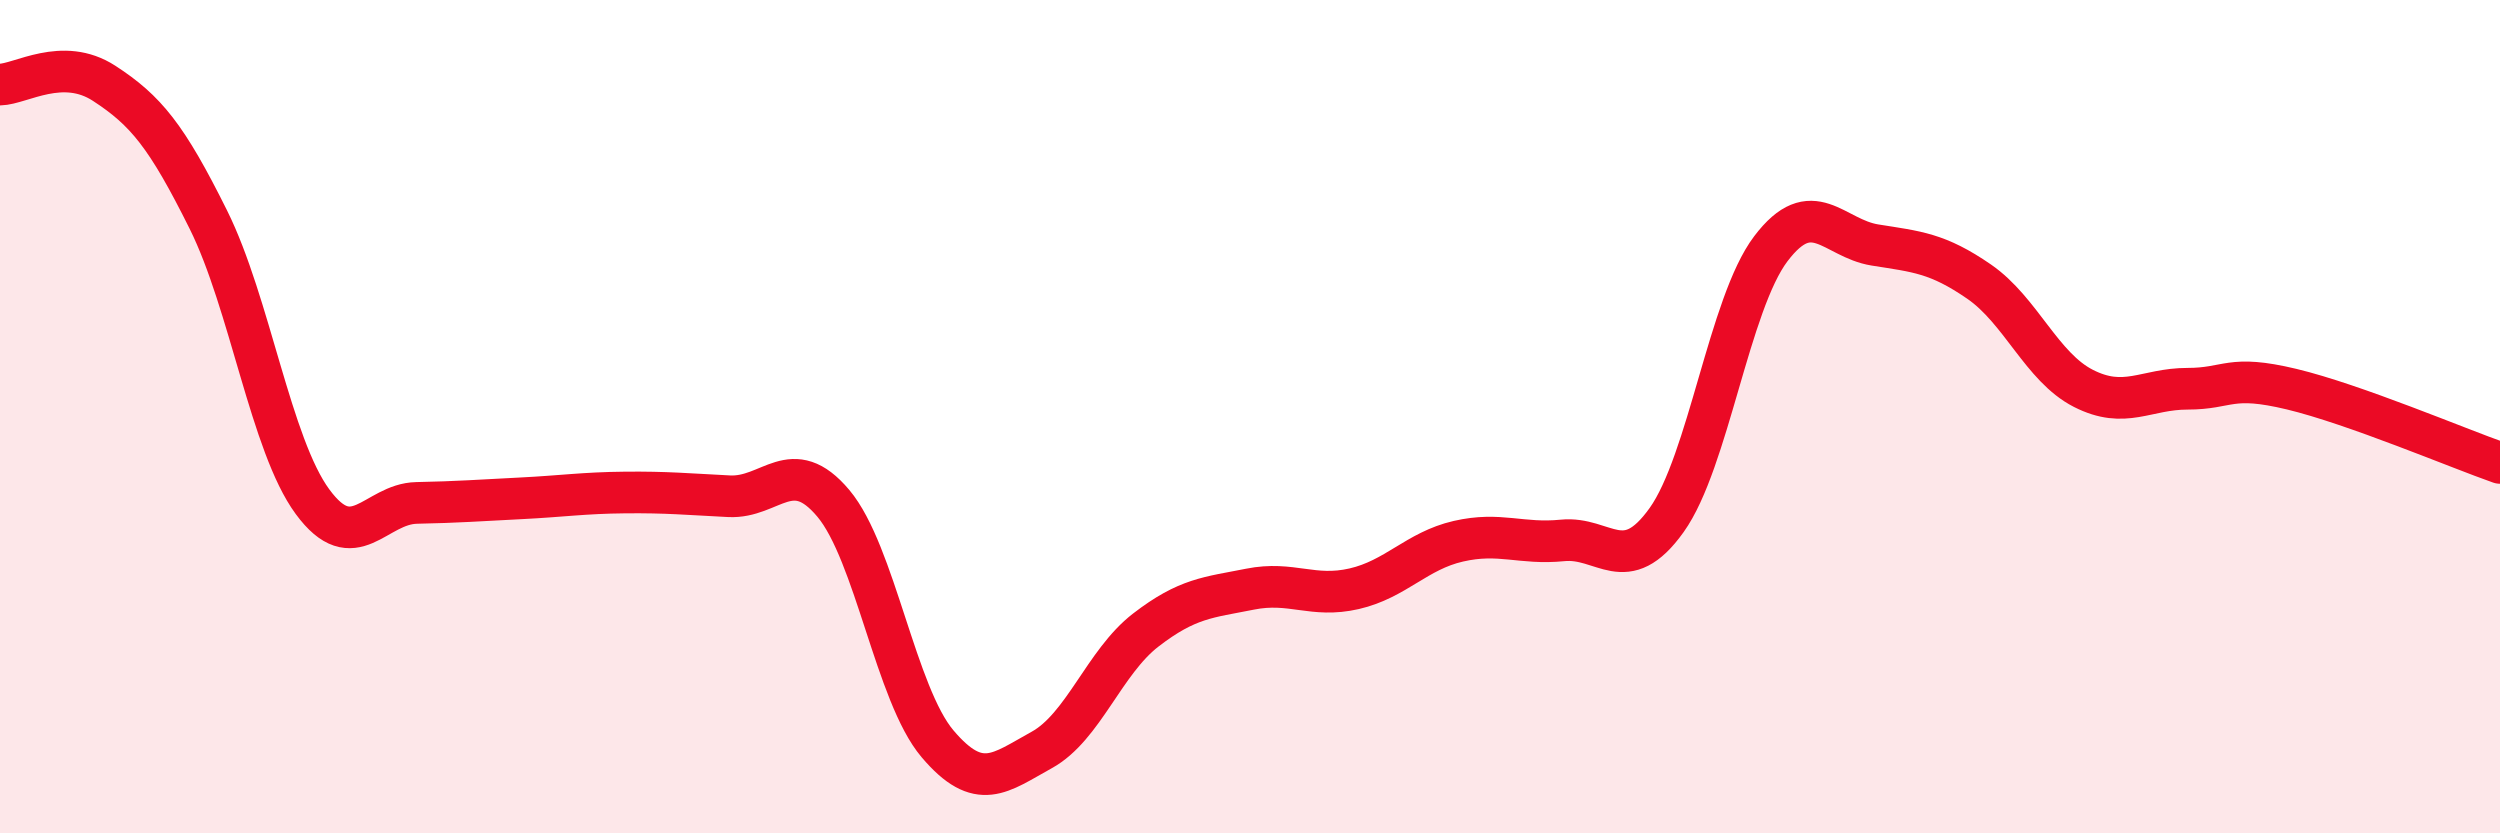 
    <svg width="60" height="20" viewBox="0 0 60 20" xmlns="http://www.w3.org/2000/svg">
      <path
        d="M 0,2.03 C 0.5,2.02 1.5,1.35 2.5,2 C 3.5,2.65 4,3.26 5,5.27 C 6,7.28 6.5,10.68 7.5,12.04 C 8.5,13.4 9,12.09 10,12.07 C 11,12.05 11.5,12.01 12.5,11.96 C 13.5,11.91 14,11.83 15,11.82 C 16,11.81 16.5,11.86 17.5,11.91 C 18.5,11.96 19,10.89 20,12.08 C 21,13.27 21.5,16.67 22.5,17.85 C 23.5,19.03 24,18.55 25,18 C 26,17.45 26.5,15.89 27.5,15.12 C 28.5,14.35 29,14.34 30,14.14 C 31,13.94 31.5,14.36 32.5,14.13 C 33.5,13.9 34,13.22 35,12.99 C 36,12.76 36.5,13.07 37.5,12.97 C 38.5,12.87 39,13.88 40,12.48 C 41,11.08 41.5,7.29 42.5,5.97 C 43.5,4.65 44,5.72 45,5.88 C 46,6.04 46.5,6.07 47.5,6.76 C 48.5,7.45 49,8.81 50,9.32 C 51,9.83 51.5,9.33 52.5,9.33 C 53.5,9.33 53.5,8.98 55,9.34 C 56.5,9.7 59,10.76 60,11.11L60 20L0 20Z"
        fill="#EB0A25"
        opacity="0.1"
        stroke-linecap="round"
        stroke-linejoin="round"
      />
      <path
        d="M 0,2.03 C 0.5,2.02 1.5,1.35 2.5,2 C 3.5,2.65 4,3.26 5,5.27 C 6,7.28 6.5,10.68 7.5,12.04 C 8.5,13.4 9,12.09 10,12.07 C 11,12.05 11.5,12.01 12.5,11.96 C 13.5,11.91 14,11.83 15,11.82 C 16,11.81 16.5,11.86 17.5,11.91 C 18.5,11.96 19,10.89 20,12.08 C 21,13.27 21.5,16.67 22.5,17.85 C 23.5,19.03 24,18.55 25,18 C 26,17.45 26.5,15.89 27.5,15.12 C 28.5,14.35 29,14.34 30,14.14 C 31,13.94 31.5,14.36 32.5,14.13 C 33.5,13.9 34,13.22 35,12.99 C 36,12.76 36.5,13.07 37.5,12.97 C 38.5,12.87 39,13.88 40,12.48 C 41,11.08 41.5,7.29 42.5,5.97 C 43.5,4.65 44,5.72 45,5.88 C 46,6.04 46.5,6.07 47.5,6.76 C 48.5,7.45 49,8.81 50,9.32 C 51,9.83 51.5,9.33 52.5,9.33 C 53.5,9.33 53.5,8.98 55,9.34 C 56.5,9.7 59,10.76 60,11.11"
        stroke="#EB0A25"
        stroke-width="1"
        fill="none"
        stroke-linecap="round"
        stroke-linejoin="round"
      />
    </svg>
  